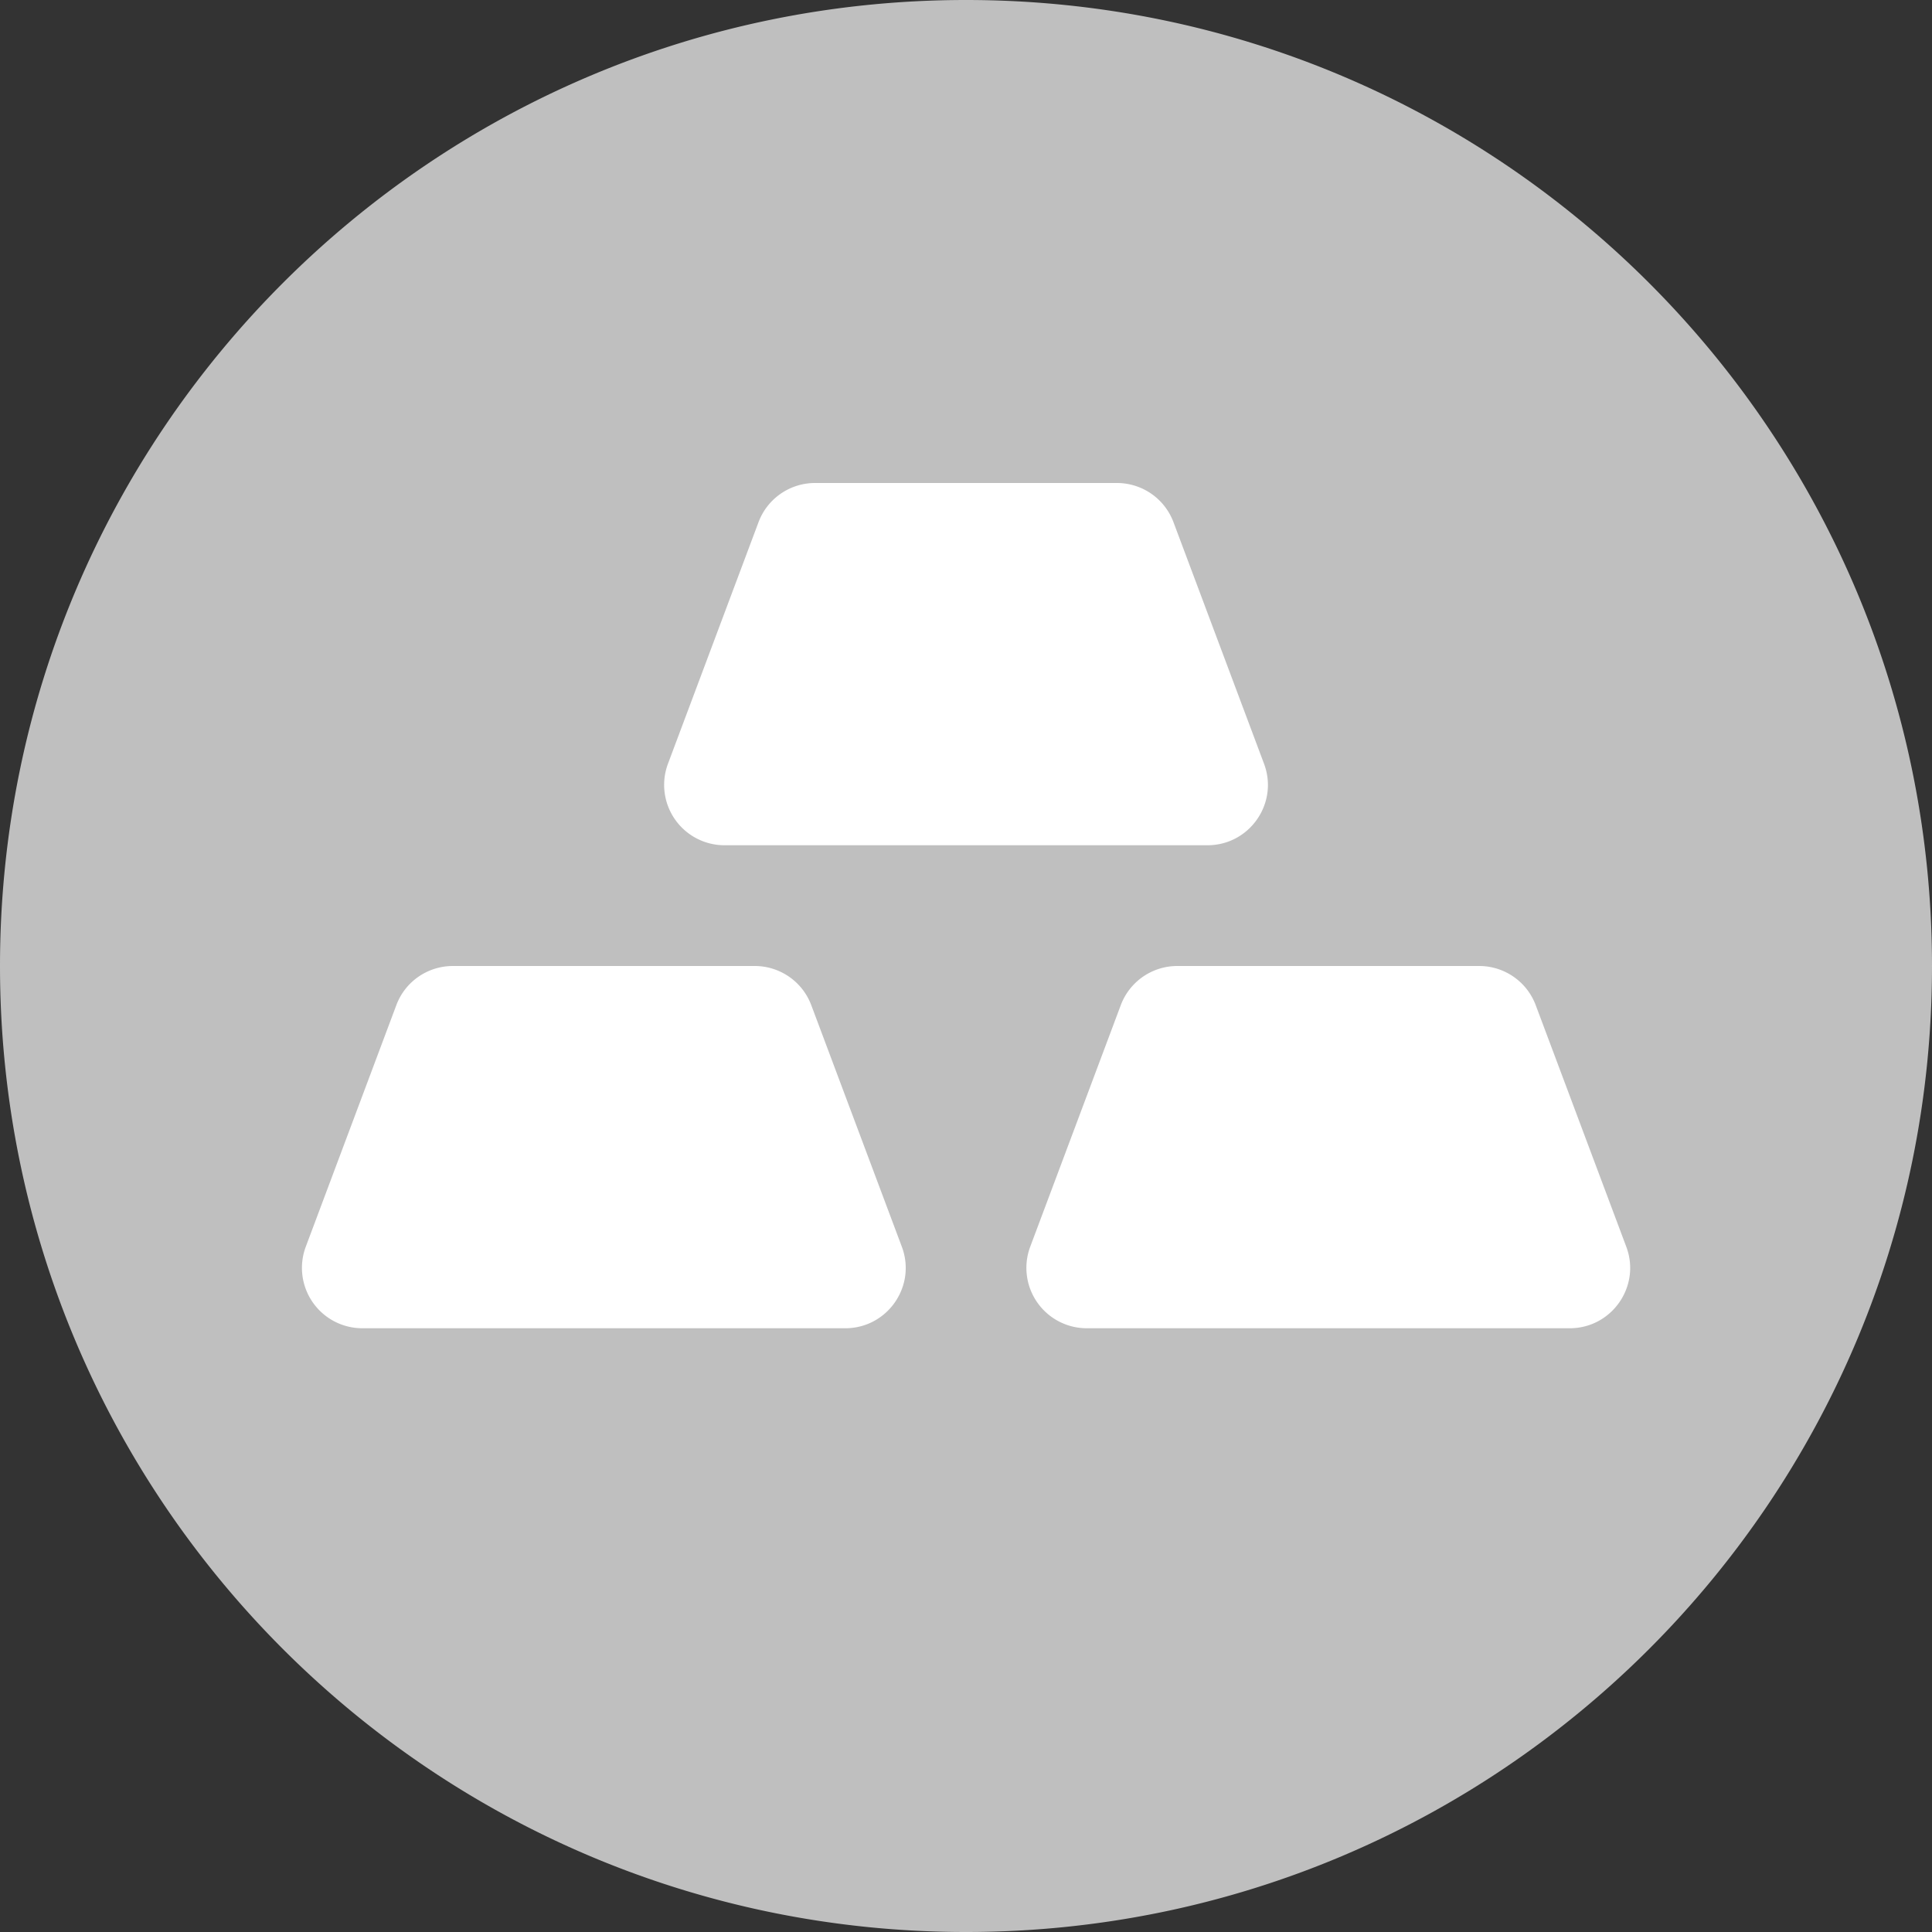 <svg xmlns="http://www.w3.org/2000/svg" width="36" height="36" viewBox="0 0 36 36"><rect x="0" y="0" width="36" height="36" fill="#333333" stroke="none"/><g fill="none" fill-rule="evenodd"><circle cx="18" cy="18" r="17" fill="#FFF"/><path fill="#BFBFBF" d="M18 0c9.941 0 18 8.059 18 18s-8.059 18-18 18S0 27.941 0 18 8.059 0 18 0zm-3.938 18H8.439c-.47 0-.89.29-1.054.73l-1.687 4.5a1.125 1.125 0 0 0 1.053 1.52h9c.785 0 1.33-.785 1.053-1.52l-1.687-4.5a1.125 1.125 0 0 0-1.053-.73zm13.5 0h-5.625c-.468 0-.888.29-1.053.73l-1.687 4.5a1.125 1.125 0 0 0 1.053 1.52h9c.785 0 1.33-.785 1.053-1.52l-1.687-4.5a1.125 1.125 0 0 0-1.053-.73zm-6.75-9h-5.625c-.468 0-.888.29-1.053.73l-1.687 4.5a1.125 1.125 0 0 0 1.053 1.52h9c.785 0 1.33-.785 1.053-1.52l-1.687-4.5A1.125 1.125 0 0 0 20.813 9z"/></g></svg>